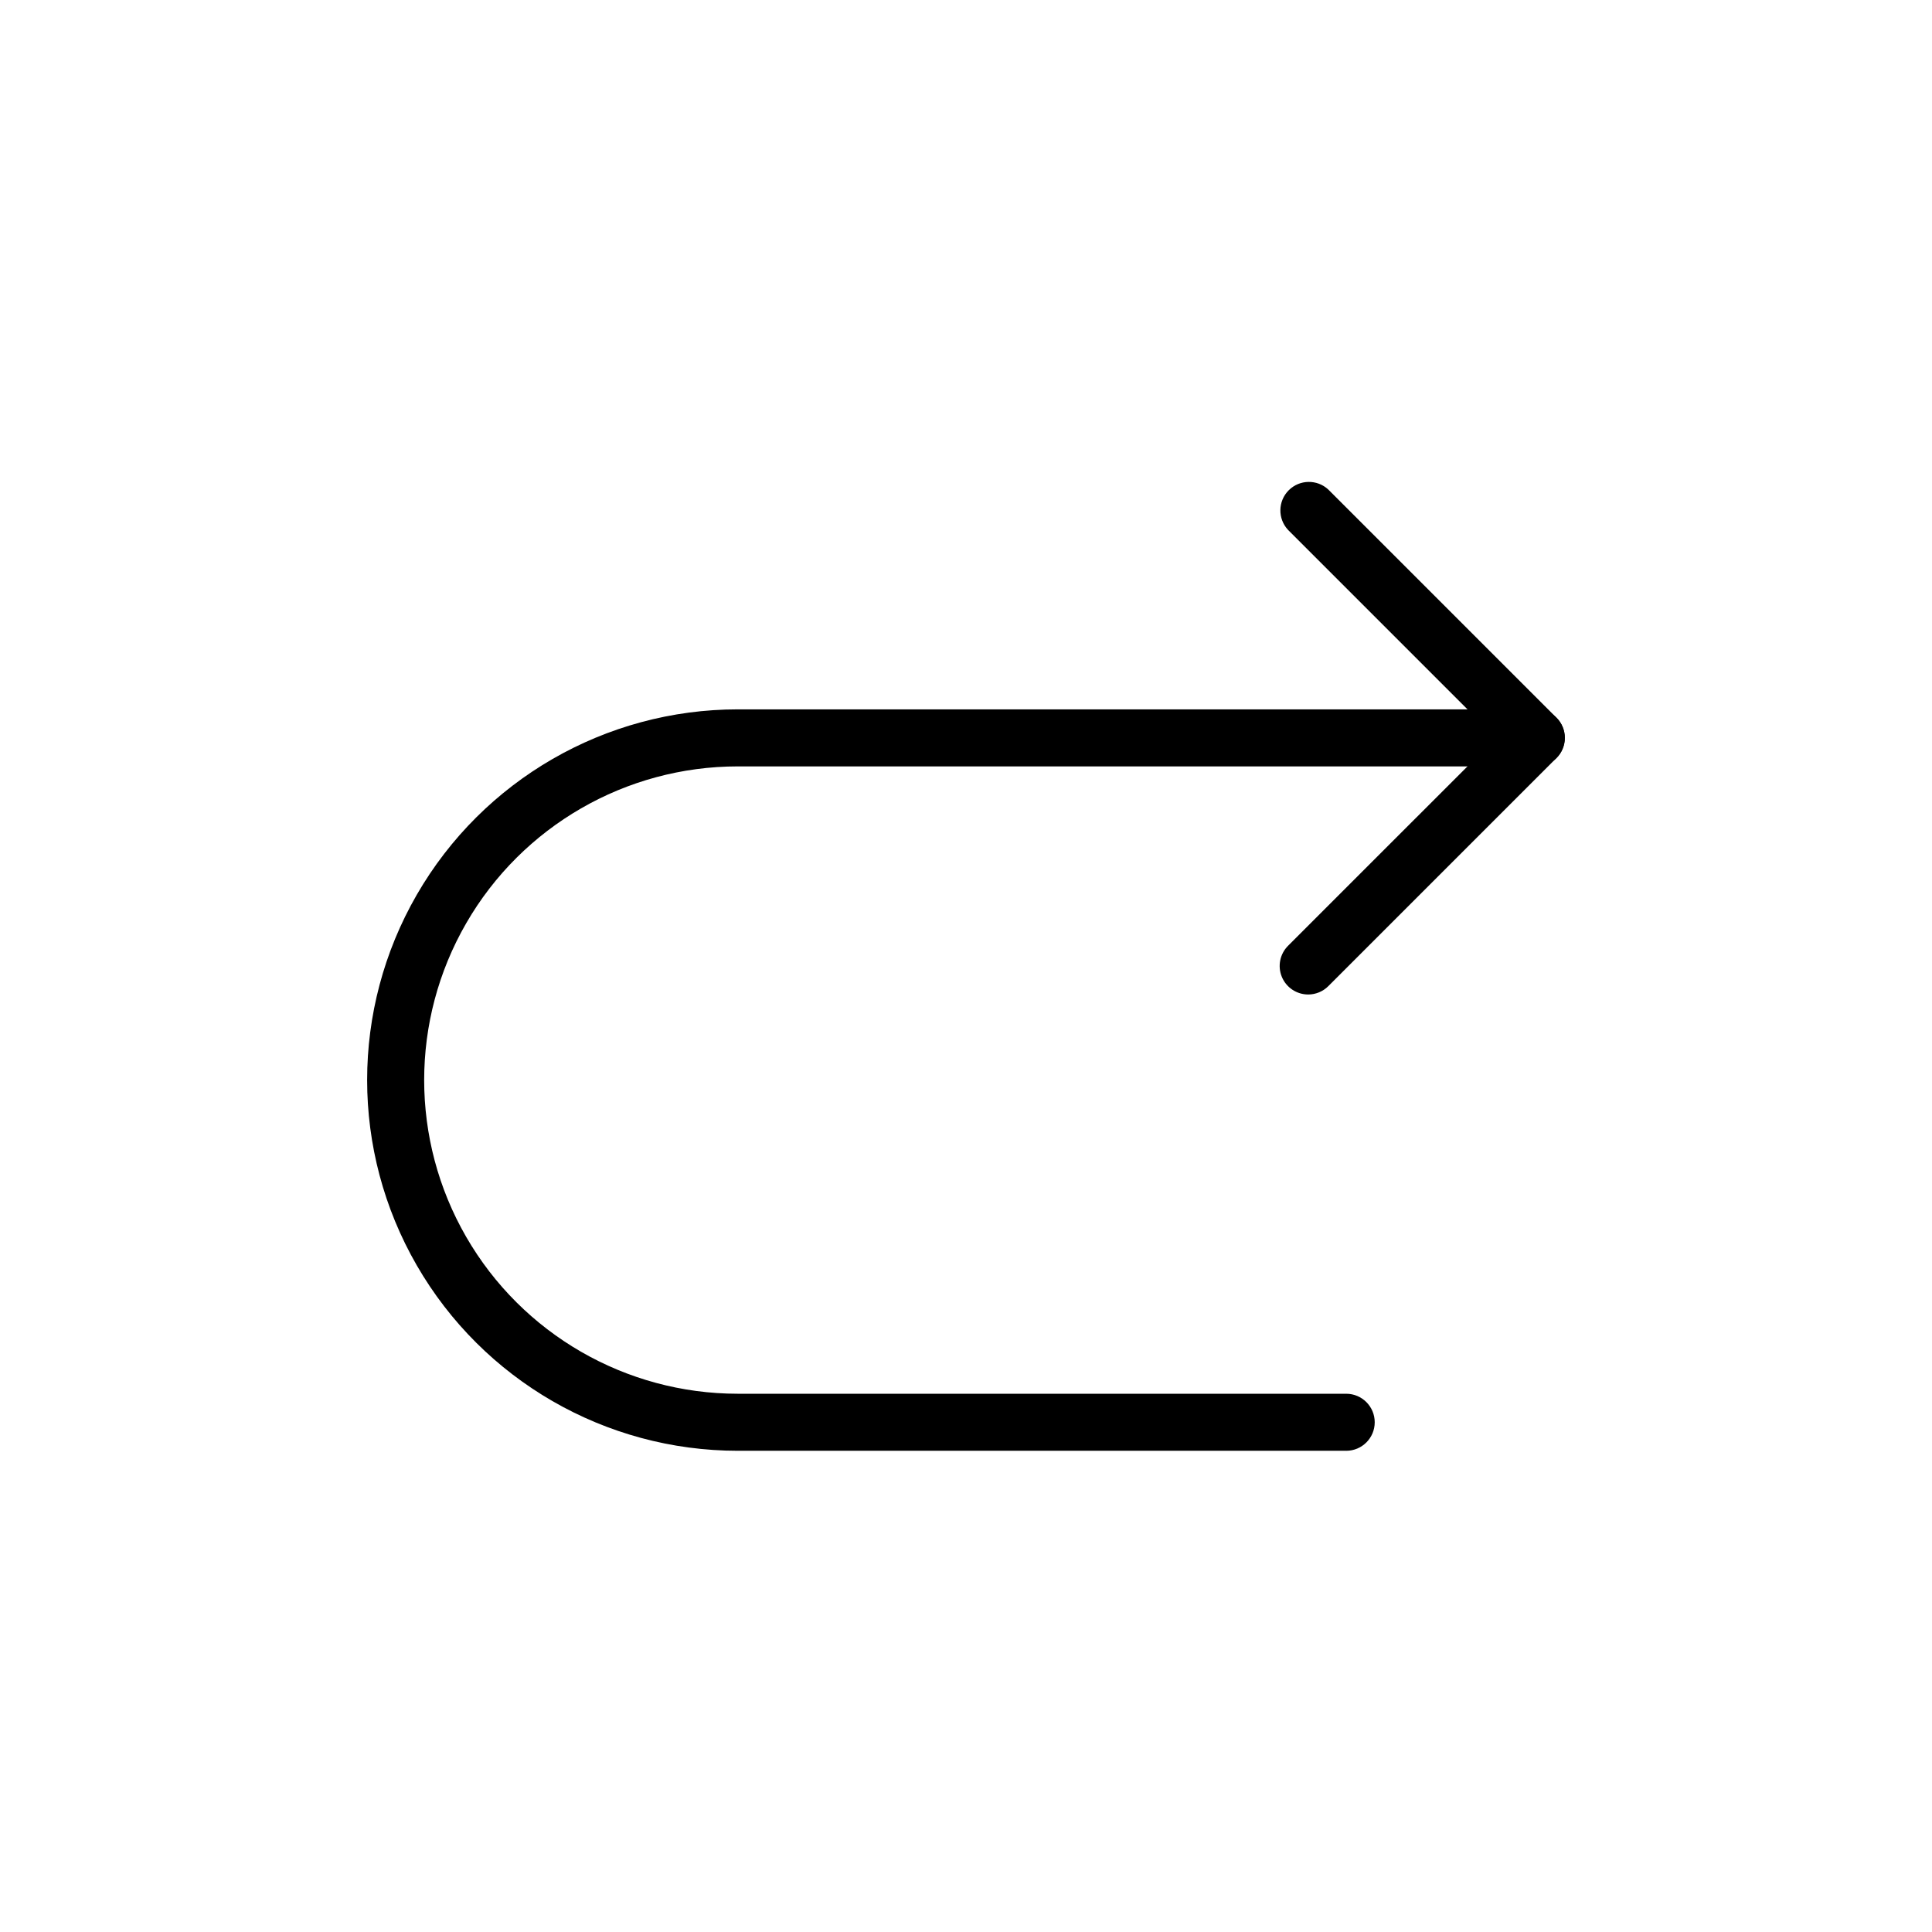 <?xml version="1.0" encoding="UTF-8"?>
<!-- The Best Svg Icon site in the world: iconSvg.co, Visit us! https://iconsvg.co -->
<svg fill="#000000" width="800px" height="800px" version="1.1" viewBox="144 144 512 512" xmlns="http://www.w3.org/2000/svg">
 <g>
  <path d="m500.76 528.47h-161.22c-35.102 0-67.531-18.723-85.082-49.121-17.551-30.395-17.551-67.844 0-98.242 17.551-30.395 49.98-49.121 85.082-49.121h211.6c4.176 0 7.559 3.383 7.559 7.559 0 4.172-3.383 7.555-7.559 7.555h-211.6c-29.699 0-57.145 15.844-71.992 41.566-14.852 25.719-14.852 57.406 0 83.129 14.848 25.719 42.293 41.562 71.992 41.562h161.22c4.172 0 7.555 3.383 7.555 7.559 0 4.172-3.383 7.555-7.555 7.555z"/>
  <path d="m490.68 407.55c-3.055 0-5.805-1.844-6.977-4.664-1.168-2.824-0.523-6.07 1.637-8.234l55.117-55.113-55.117-55.117c-2.773-2.981-2.691-7.617 0.184-10.496 2.879-2.879 7.519-2.961 10.496-0.188l60.457 60.457c2.949 2.953 2.949 7.731 0 10.684l-60.457 60.457c-1.414 1.418-3.336 2.215-5.34 2.215z"/>
 </g>
</svg>